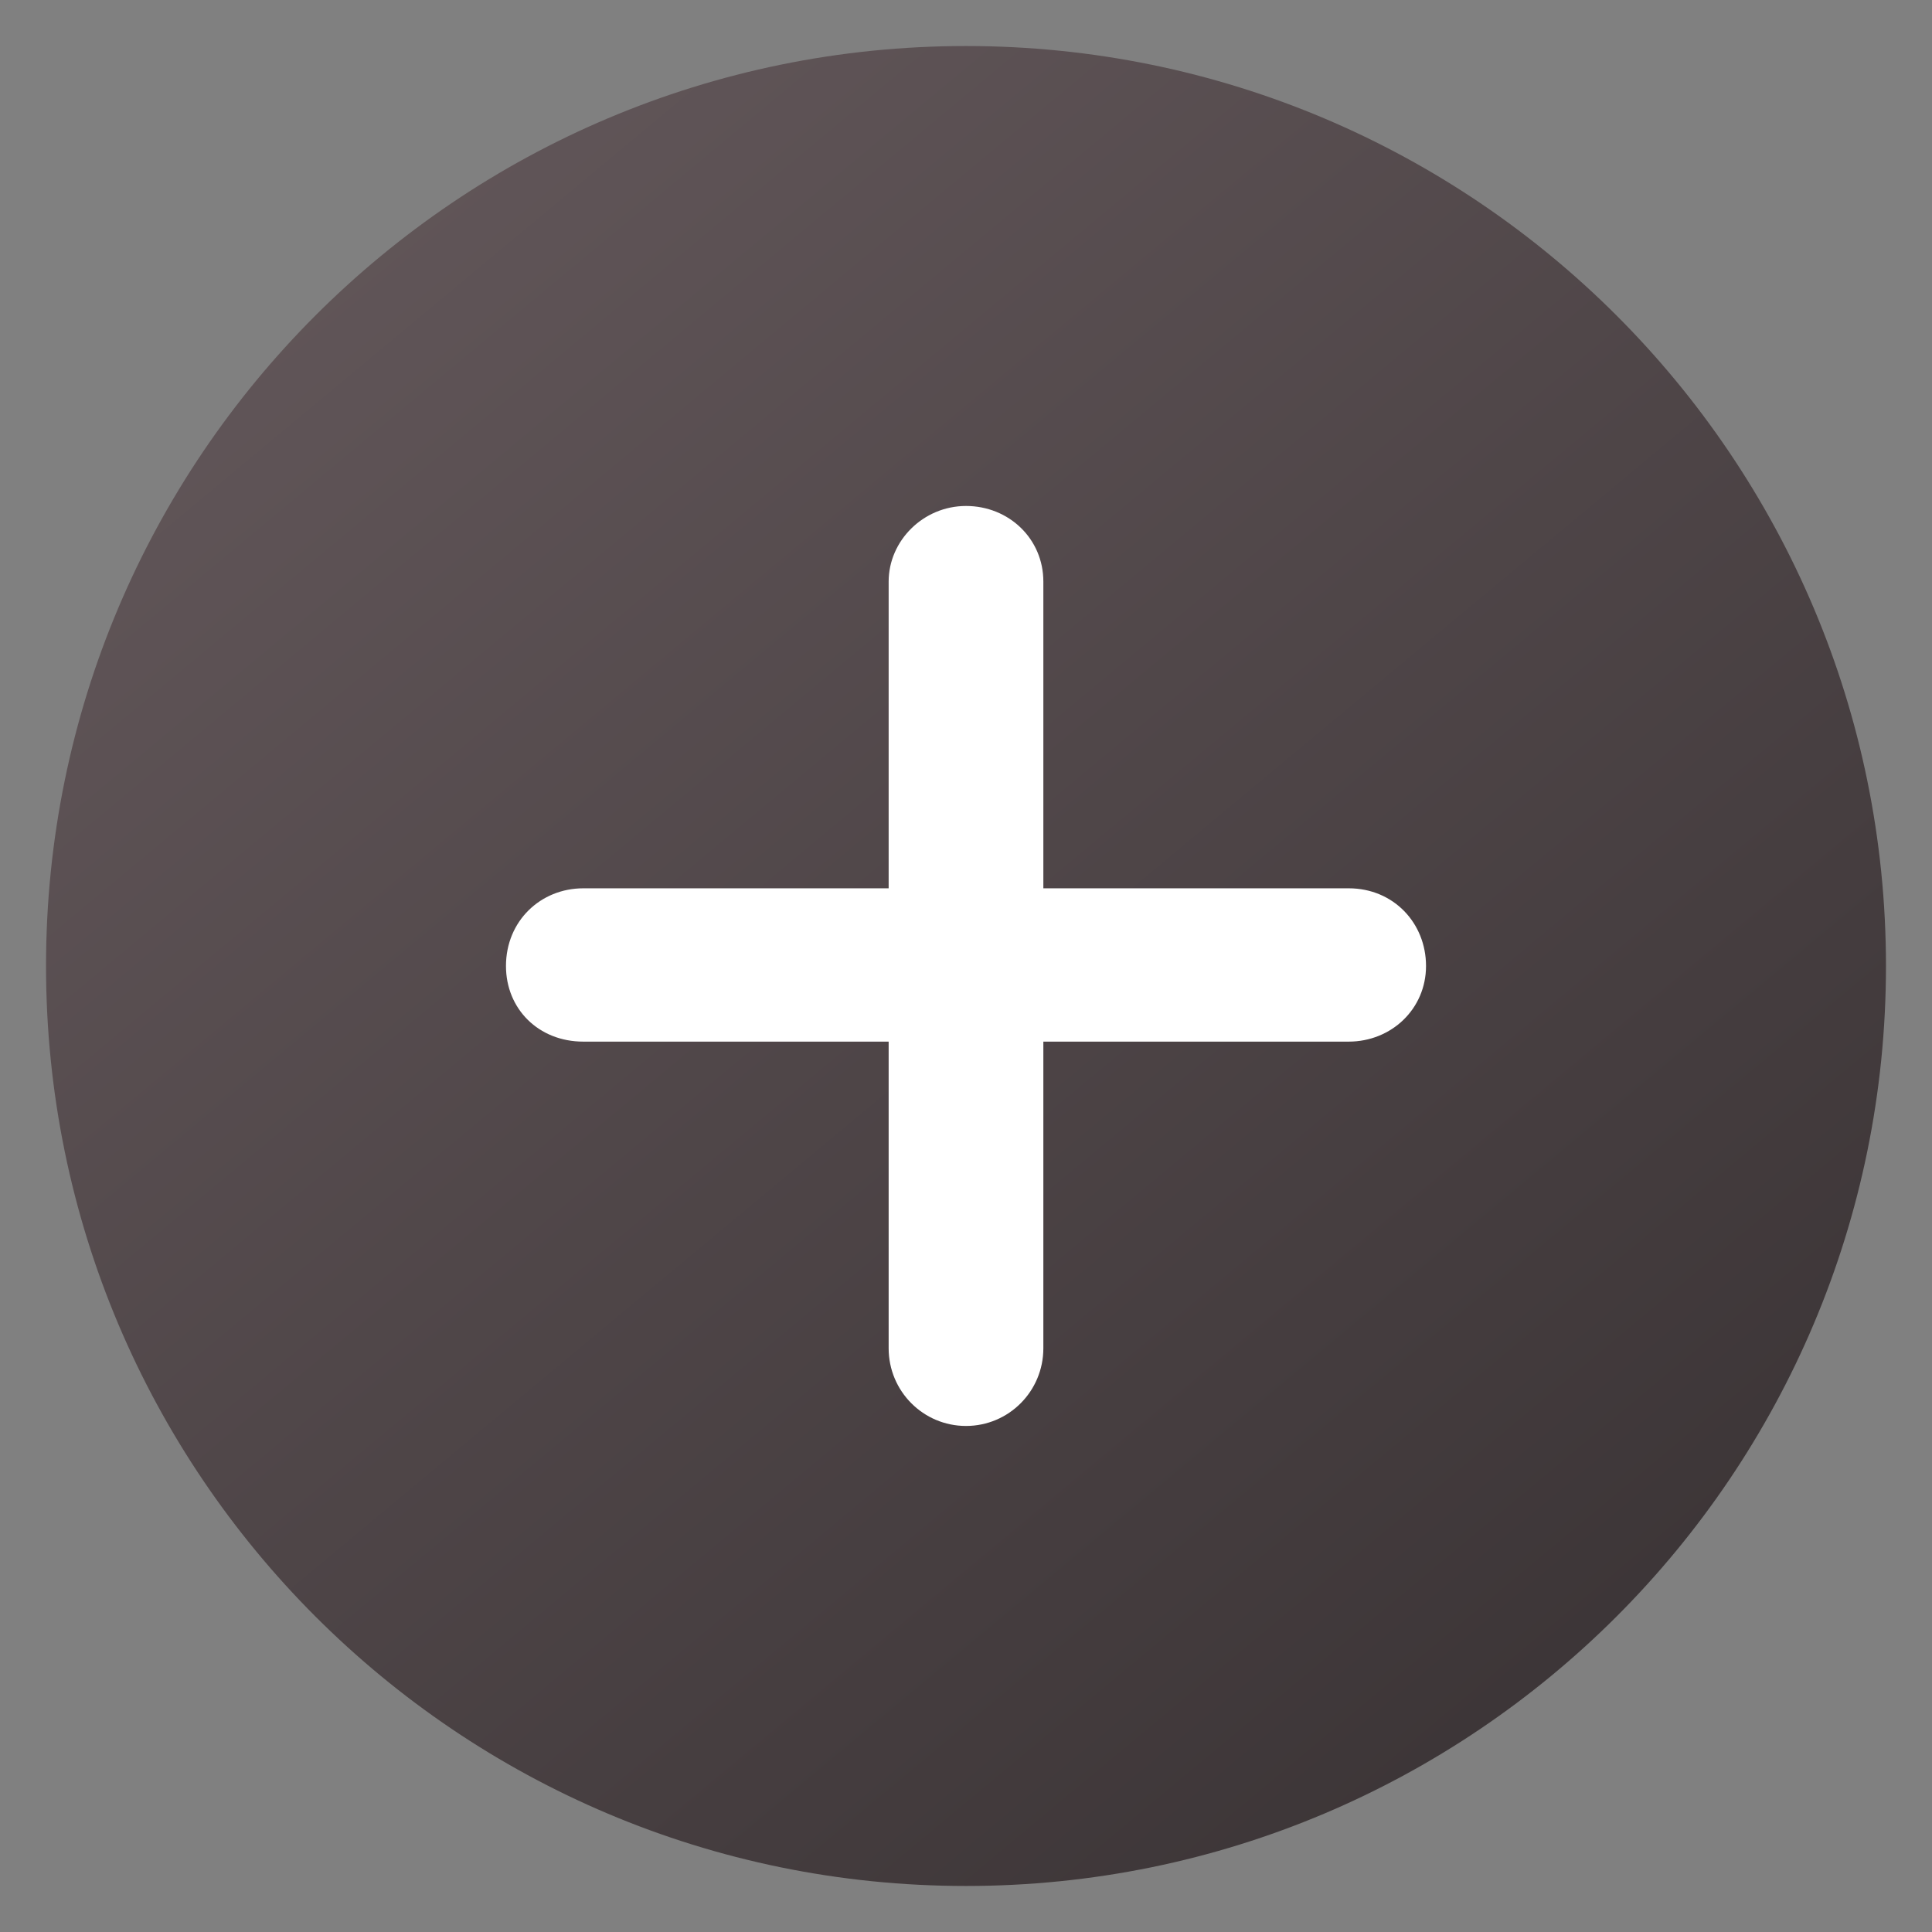 <svg width="28" height="28" viewBox="0 0 28 28" fill="none" xmlns="http://www.w3.org/2000/svg">
<rect x="0" y="0" width="28" height="28" fill="#808080" stroke="none"/>
<path d="M14 27.333C21.364 27.333 27.333 21.364 27.333 14C27.333 6.636 21.364 0.667 14 0.667C6.636 0.667 0.667 6.636 0.667 14C0.667 21.364 6.636 27.333 14 27.333Z" fill="url(#paint0_linear_2205_4418)"/>
<path d="M19.546 12.874H15.121V8.429C15.121 7.807 14.62 7.333 14 7.333C13.381 7.333 12.879 7.837 12.879 8.429V12.874H8.454C7.835 12.874 7.333 13.348 7.333 14C7.333 14.622 7.805 15.096 8.454 15.096H12.879V19.54C12.879 20.163 13.381 20.666 14 20.666C14.62 20.666 15.121 20.163 15.121 19.54V15.096H19.546C20.165 15.096 20.667 14.622 20.667 14C20.667 13.377 20.195 12.874 19.546 12.874Z" fill="white"/>
<defs>
<linearGradient id="paint0_linear_2205_4418" x1="0.667" y1="0.667" x2="33.855" y2="40.522" gradientUnits="userSpaceOnUse">
<stop stop-color="#675B5E"/>
<stop offset="1" stop-color="#231F20"/>
</linearGradient>
</defs>
</svg>

